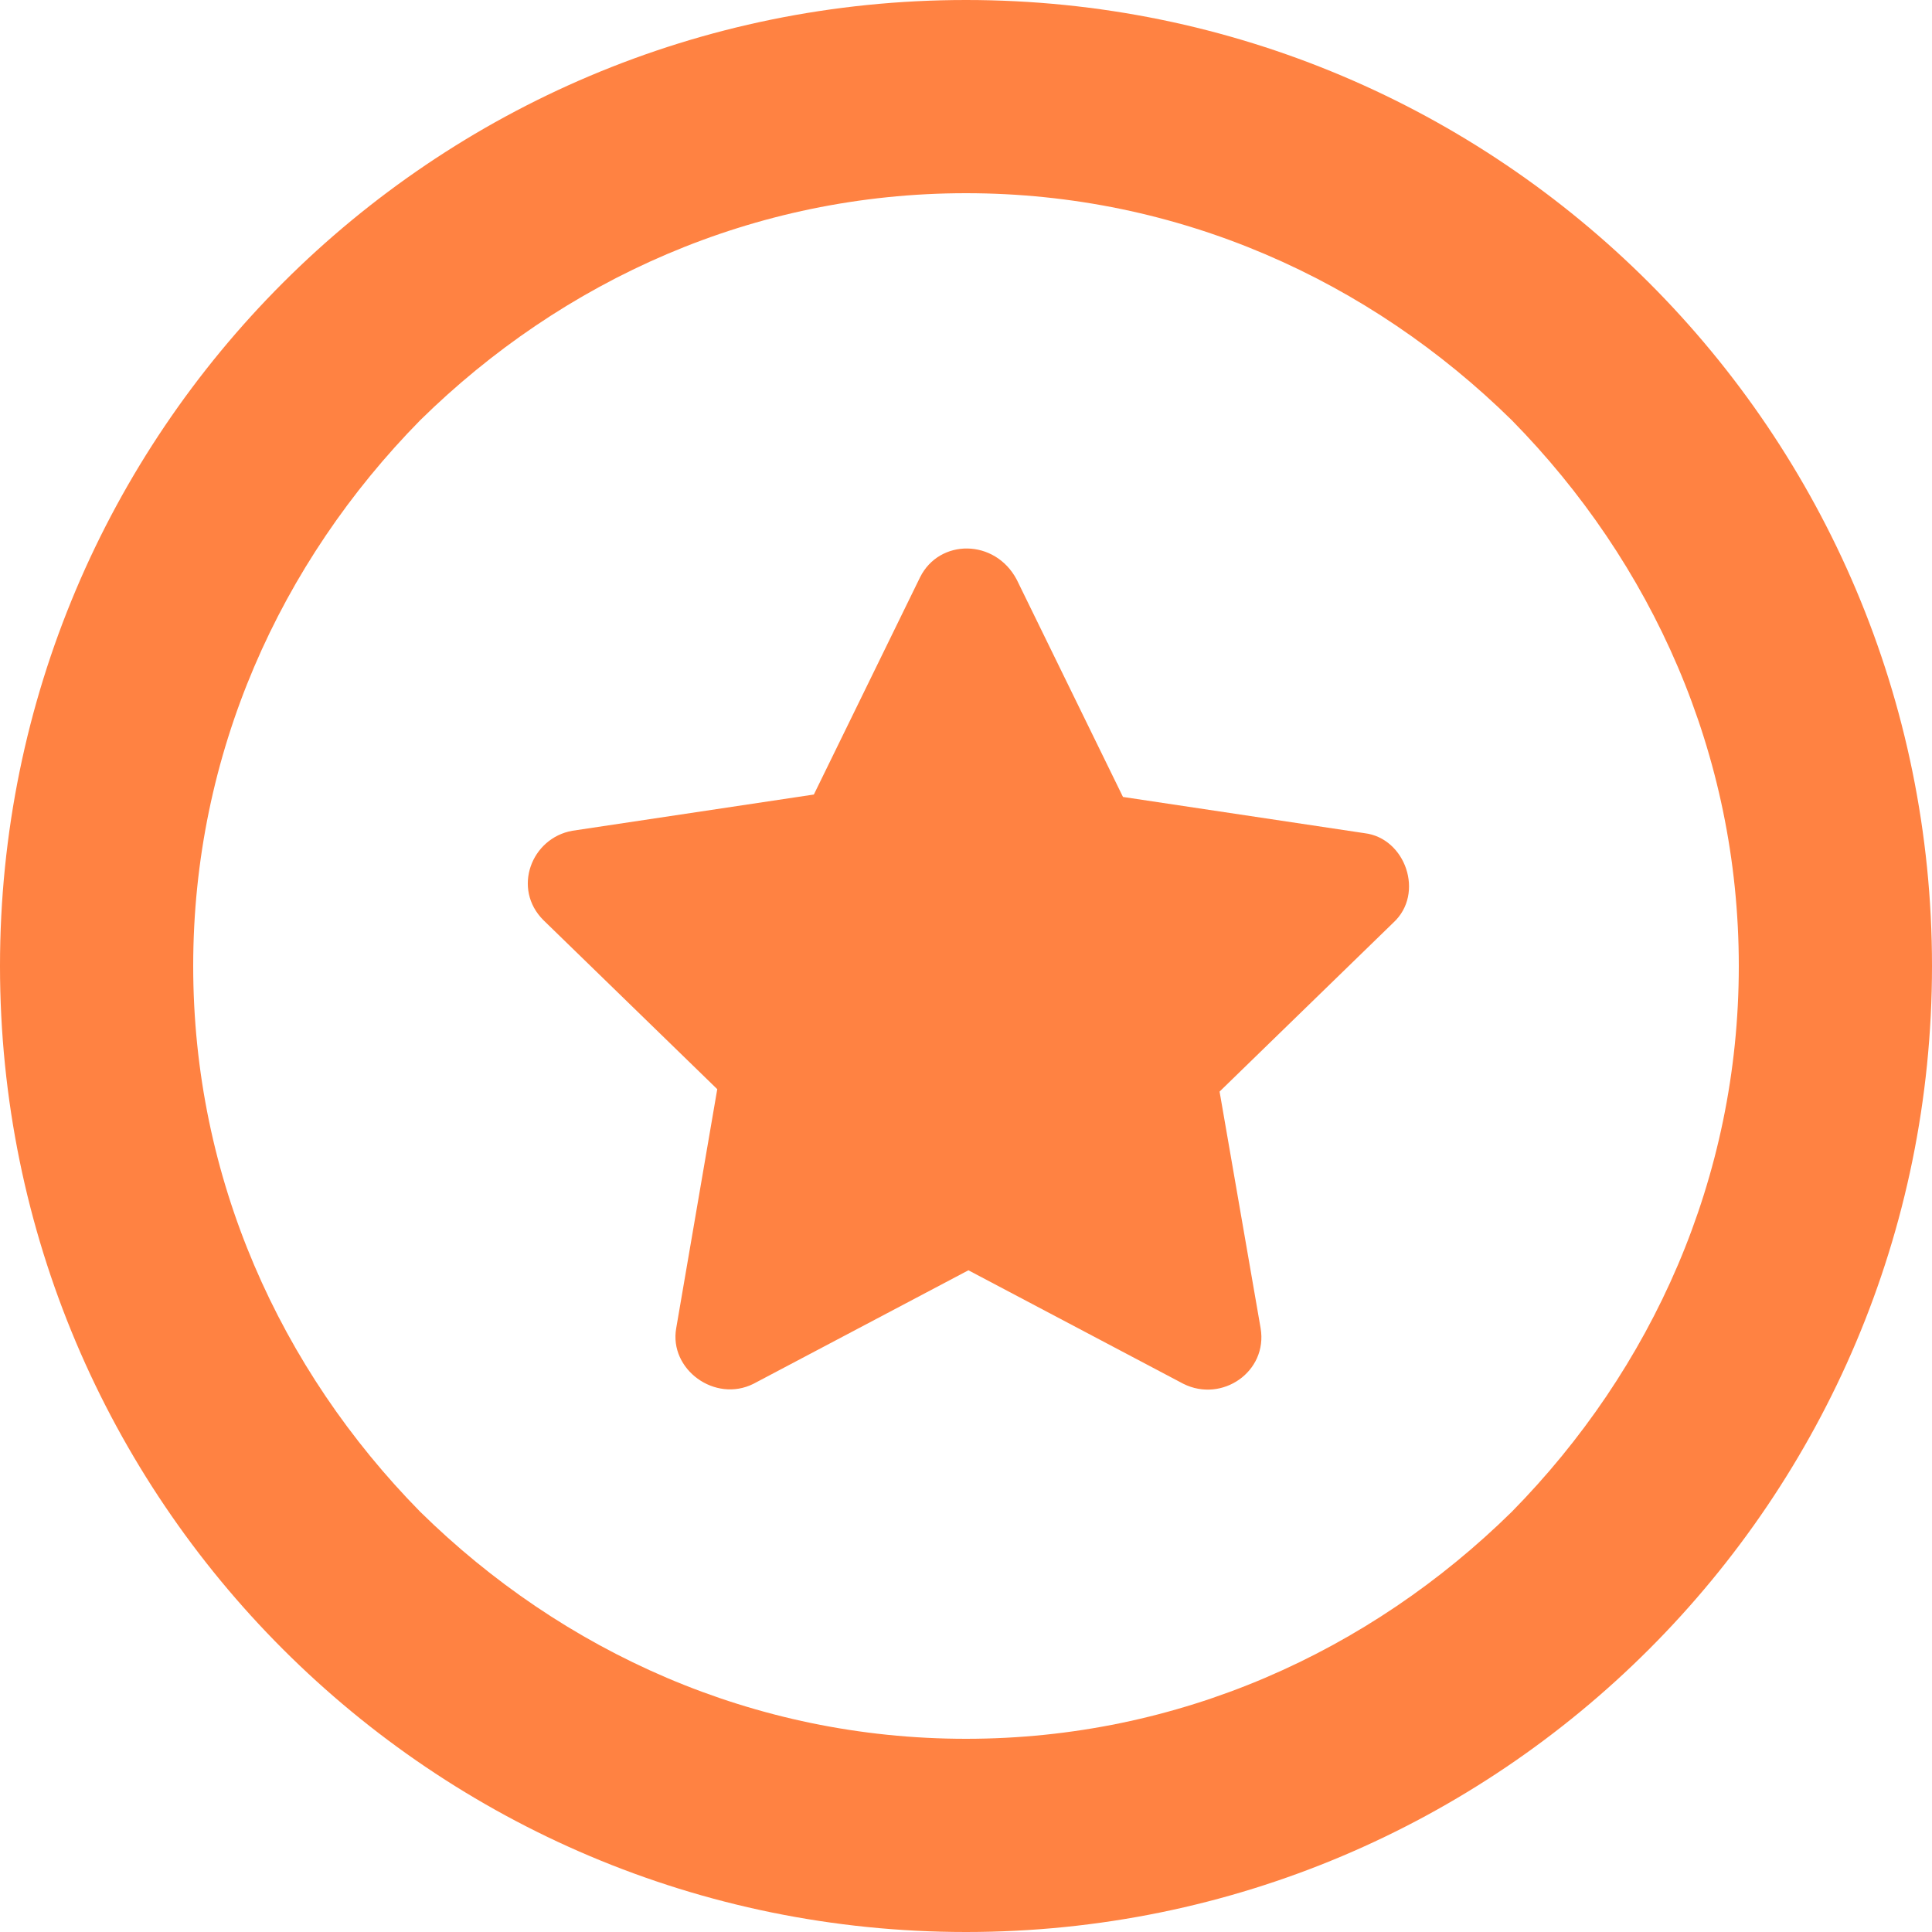 <svg xmlns="http://www.w3.org/2000/svg" xmlns:xlink="http://www.w3.org/1999/xlink" width="80" height="80" viewBox="0 0 80 80"><defs><path id="8qqaa" d="M852 1288v4c22.1 0 40-17.9 40-40s-17.9-40-40-40-40 17.9-40 40 17.9 40 40 40v-8c-8.8 0-16.7-3.6-22.6-9.4-5.8-5.9-9.4-13.8-9.4-22.6s3.6-16.7 9.4-22.6c5.9-5.8 13.8-9.4 22.6-9.4s16.7 3.6 22.6 9.4c5.8 5.9 9.4 13.8 9.4 22.6s-3.6 16.7-9.4 22.6c-5.9 5.8-13.8 9.4-22.6 9.4z"/><path id="8qqab" d="M850.1 1235.9l-4.4 9-10 1.5c-1.7.3-2.5 2.4-1.2 3.7l7.2 7-1.7 9.9c-.3 1.7 1.6 3.1 3.2 2.3l8.9-4.7 8.9 4.7c1.6.8 3.5-.5 3.2-2.3l-1.7-9.8 7.2-7c1.3-1.2.5-3.5-1.2-3.7l-10-1.5-4.4-9c-.9-1.7-3.2-1.7-4-.1z"/></defs><g><g transform="translate(-812 -1212)"><use fill="#ff8242" xlink:href="#8qqaa"/></g><g transform="translate(-812 -1212)"><use fill="#ff8242" xlink:href="#8qqab"/></g></g></svg>

